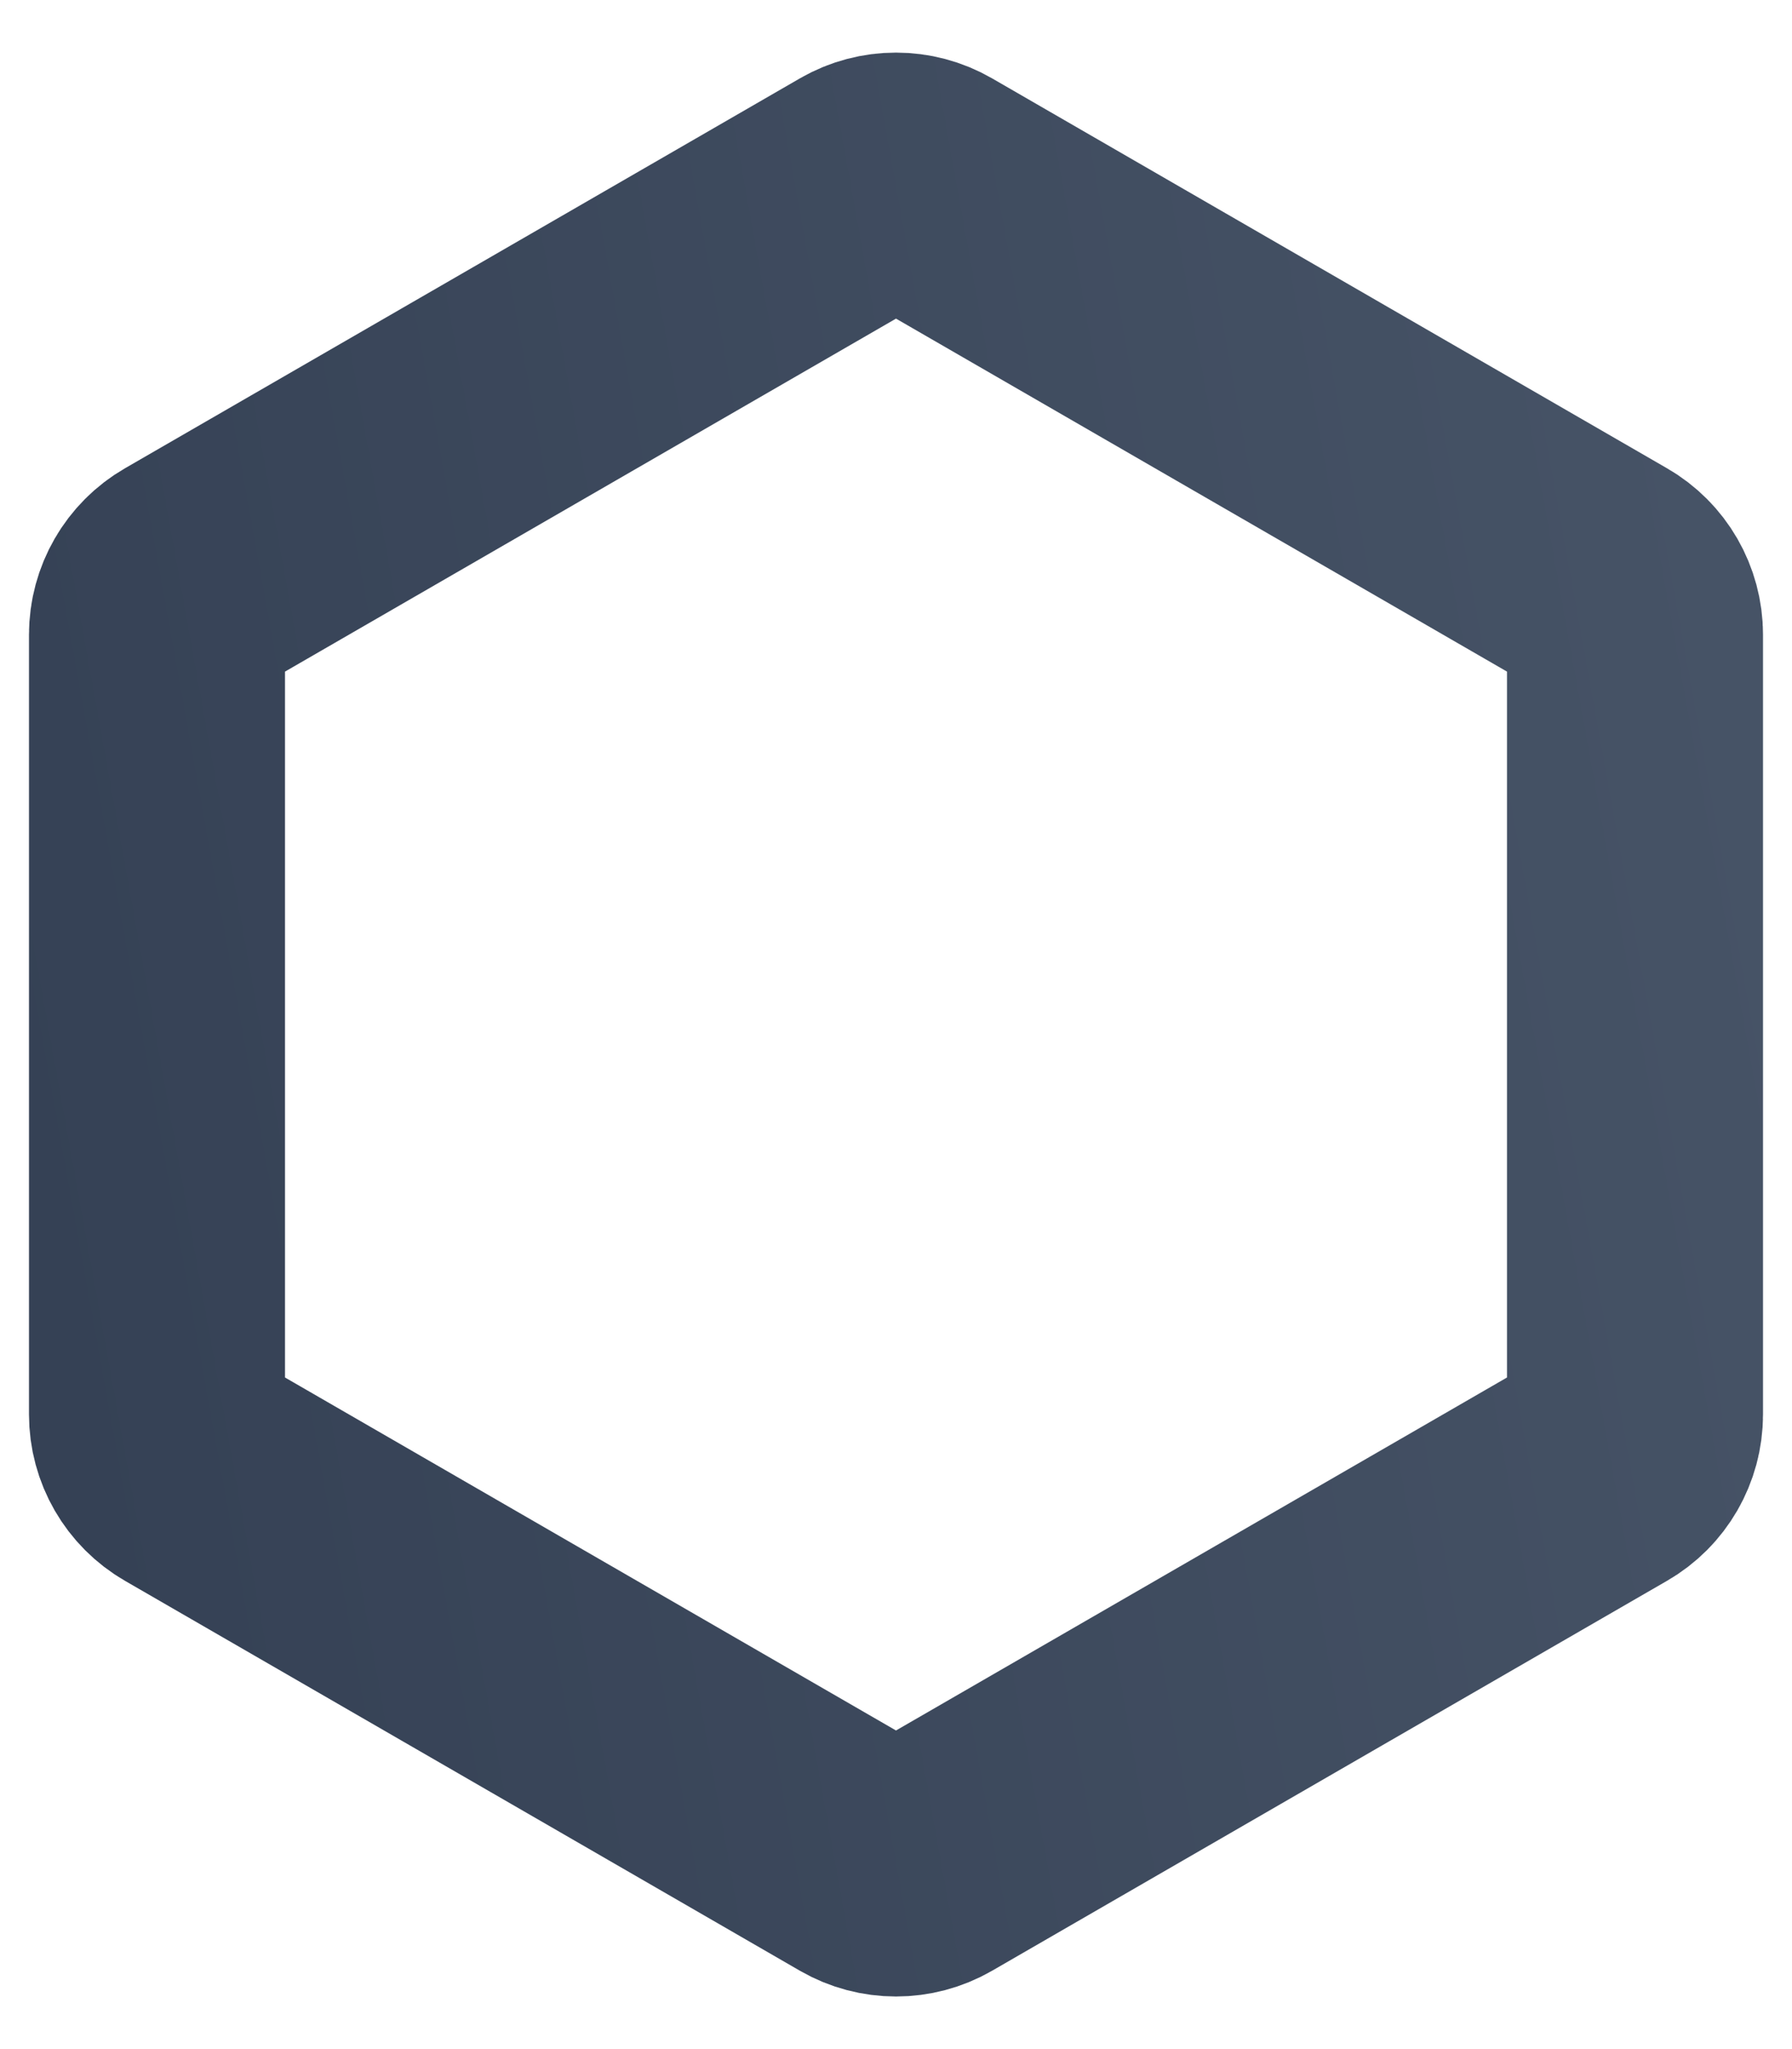 <svg width="28" height="32" viewBox="0 0 28 32" fill="none" xmlns="http://www.w3.org/2000/svg">
<path d="M13.5 2.955C13.809 2.777 14.191 2.777 14.5 2.955L25.047 9.045C25.357 9.223 25.547 9.553 25.547 9.911V22.089C25.547 22.447 25.357 22.777 25.047 22.955L14.5 29.045C14.191 29.223 13.809 29.223 13.5 29.045L2.953 22.955C2.644 22.777 2.453 22.447 2.453 22.089V9.911C2.453 9.553 2.644 9.223 2.953 9.045L13.5 2.955Z" stroke="url(#paint0_linear_13160_2370)" stroke-width="4" stroke-linecap="round" stroke-linejoin="round"/>
<defs>
<linearGradient id="paint0_linear_13160_2370" x1="0.667" y1="29.333" x2="31.152" y2="23.834" gradientUnits="userSpaceOnUse">
<stop stop-color="#344054"/>
<stop offset="1" stop-color="#475467"/>
</linearGradient>
</defs>
</svg>
